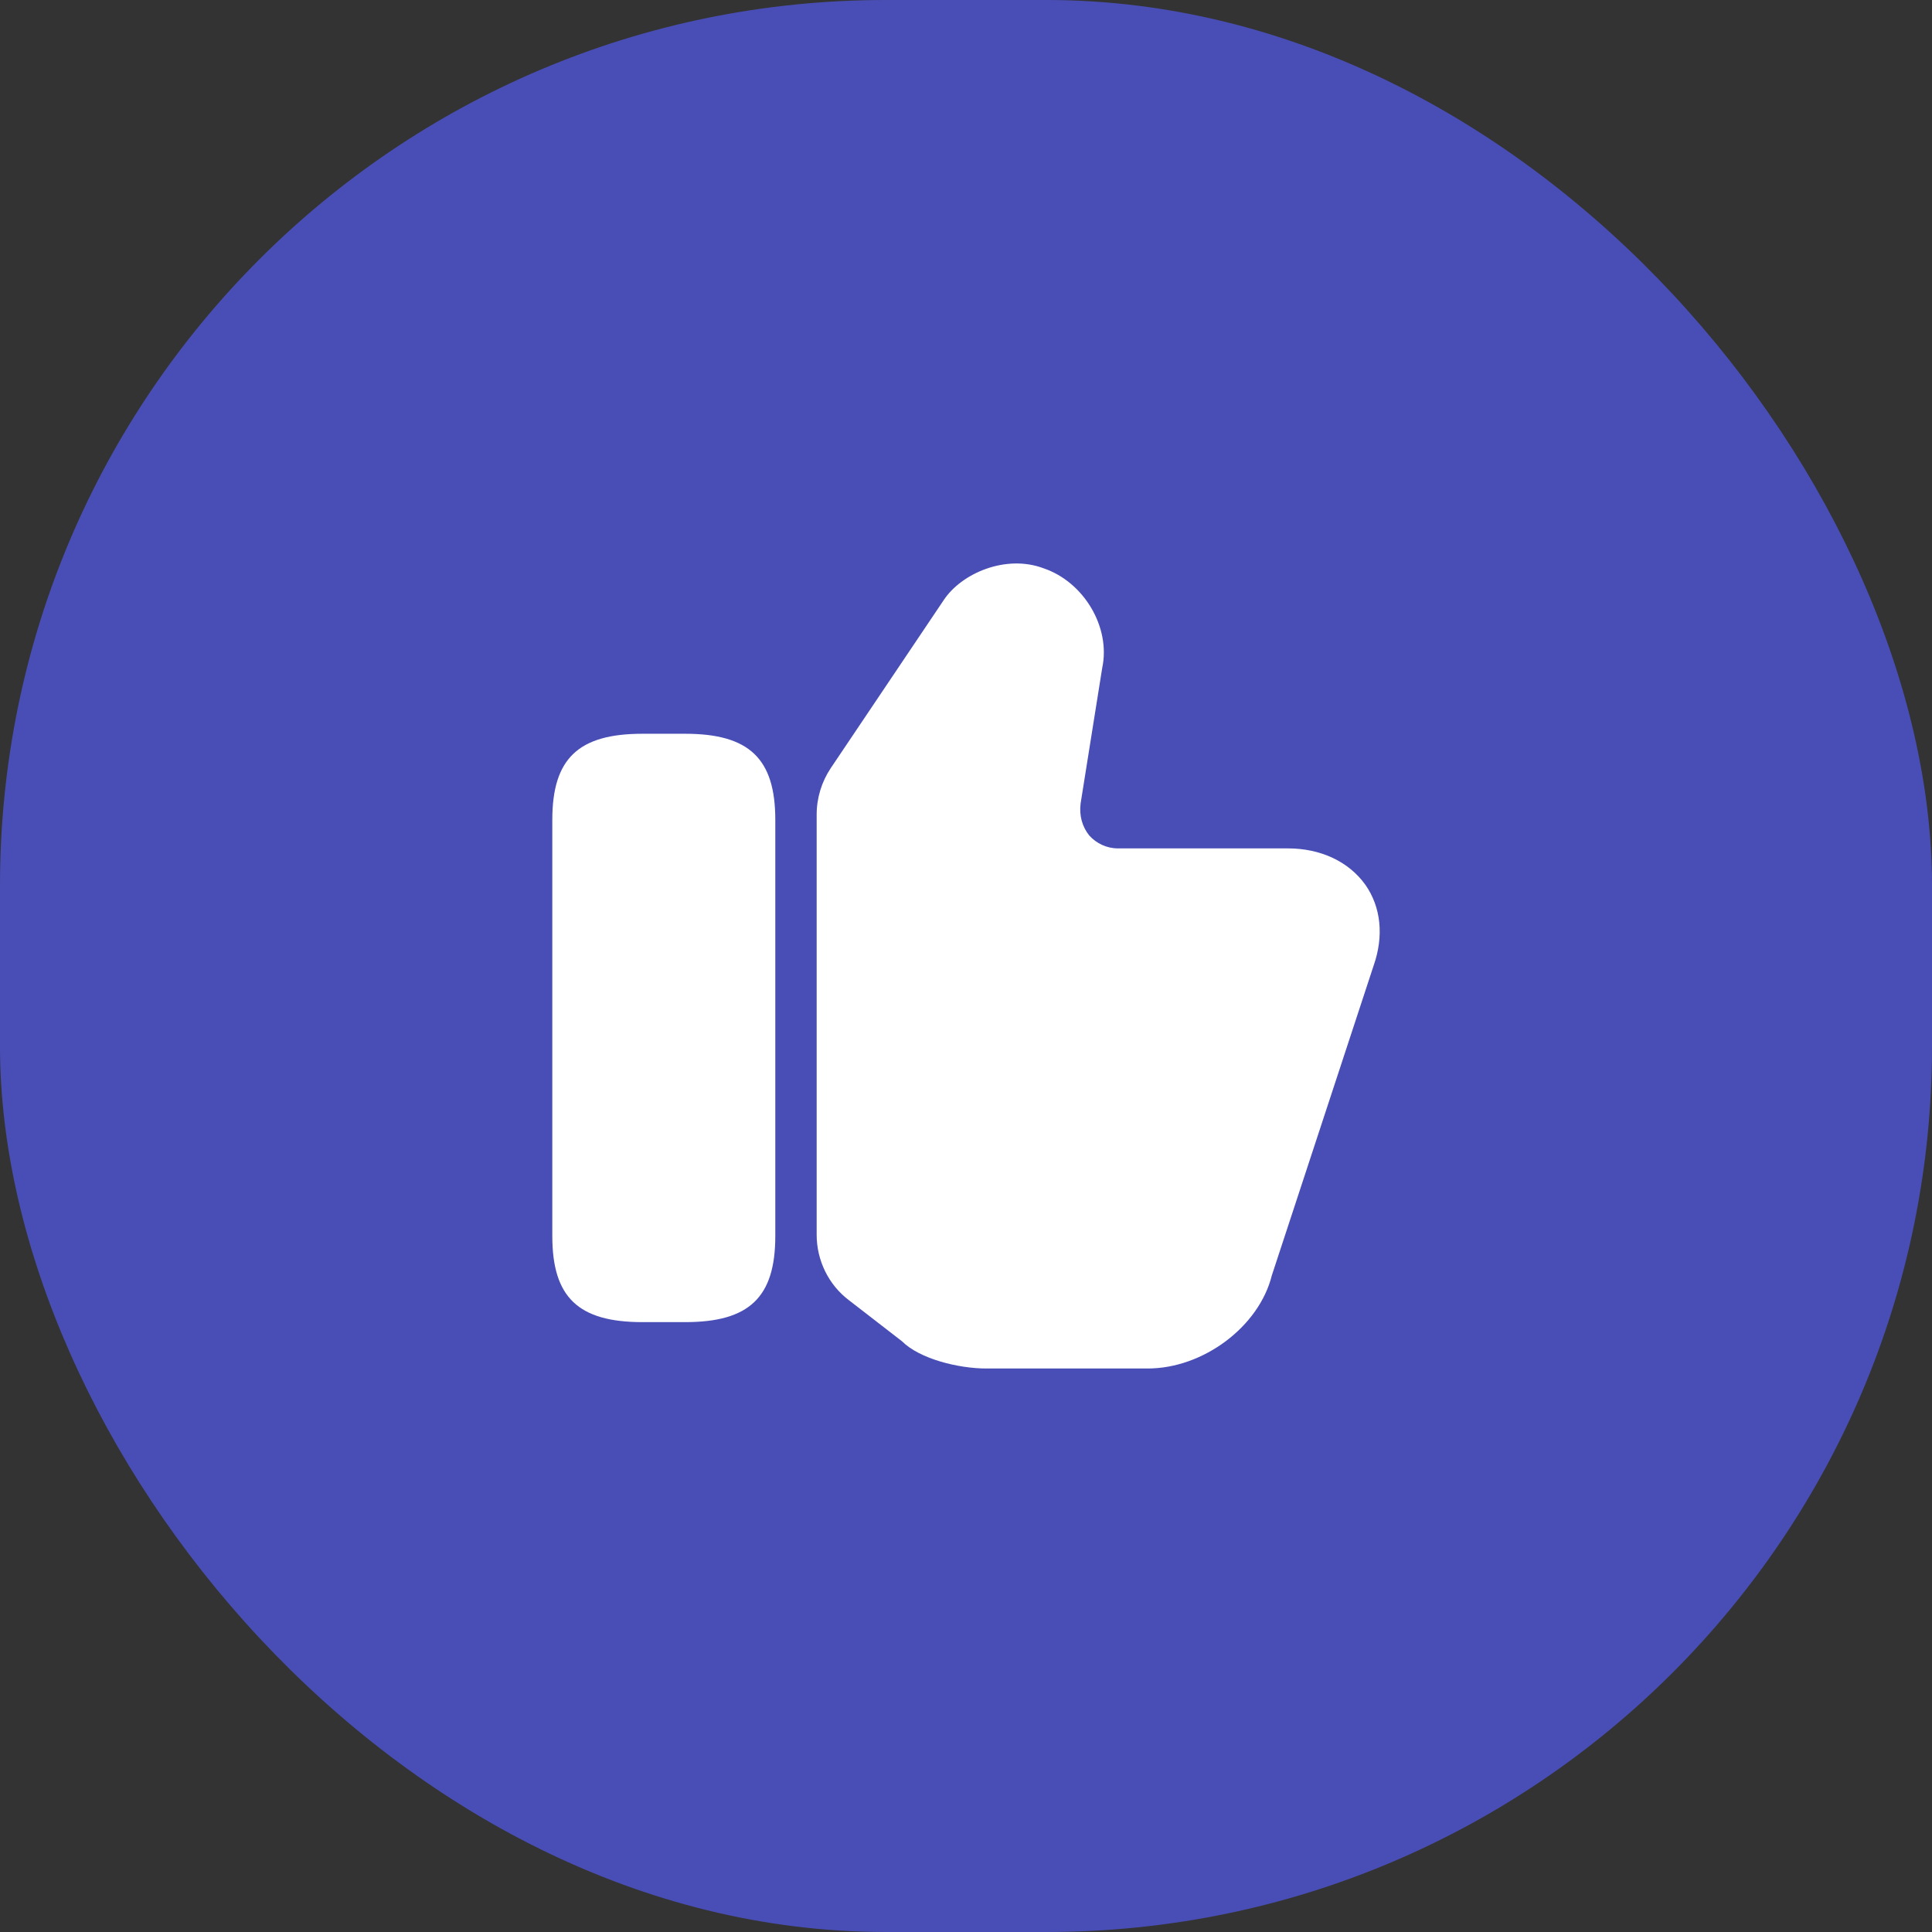 <svg width="24" height="24" viewBox="0 0 24 24" fill="none" xmlns="http://www.w3.org/2000/svg">
<rect x="0" y="0" width="24" height="24" fill="#333333" stroke="none"/>
<rect width="24" height="24" rx="11" fill="#494EB6"/>
<path d="M10.145 15.34V10.117C10.145 9.912 10.207 9.711 10.32 9.542L11.723 7.455C11.944 7.121 12.494 6.884 12.962 7.059C13.466 7.229 13.8 7.794 13.692 8.298L13.424 9.979C13.404 10.133 13.445 10.272 13.532 10.38C13.62 10.477 13.748 10.539 13.887 10.539H15.999C16.406 10.539 16.755 10.703 16.961 10.991C17.156 11.269 17.192 11.629 17.064 11.994L15.799 15.844C15.64 16.481 14.946 17 14.257 17H12.252C11.908 17 11.425 16.882 11.204 16.661L10.546 16.152C10.294 15.962 10.145 15.658 10.145 15.34Z" fill="white"/>
<path d="M8.511 9.115H7.981C7.184 9.115 6.861 9.424 6.861 10.184V15.355C6.861 16.116 7.184 16.424 7.981 16.424H8.511C9.307 16.424 9.631 16.116 9.631 15.355V10.184C9.631 9.424 9.307 9.115 8.511 9.115Z" fill="white"/>
</svg>
